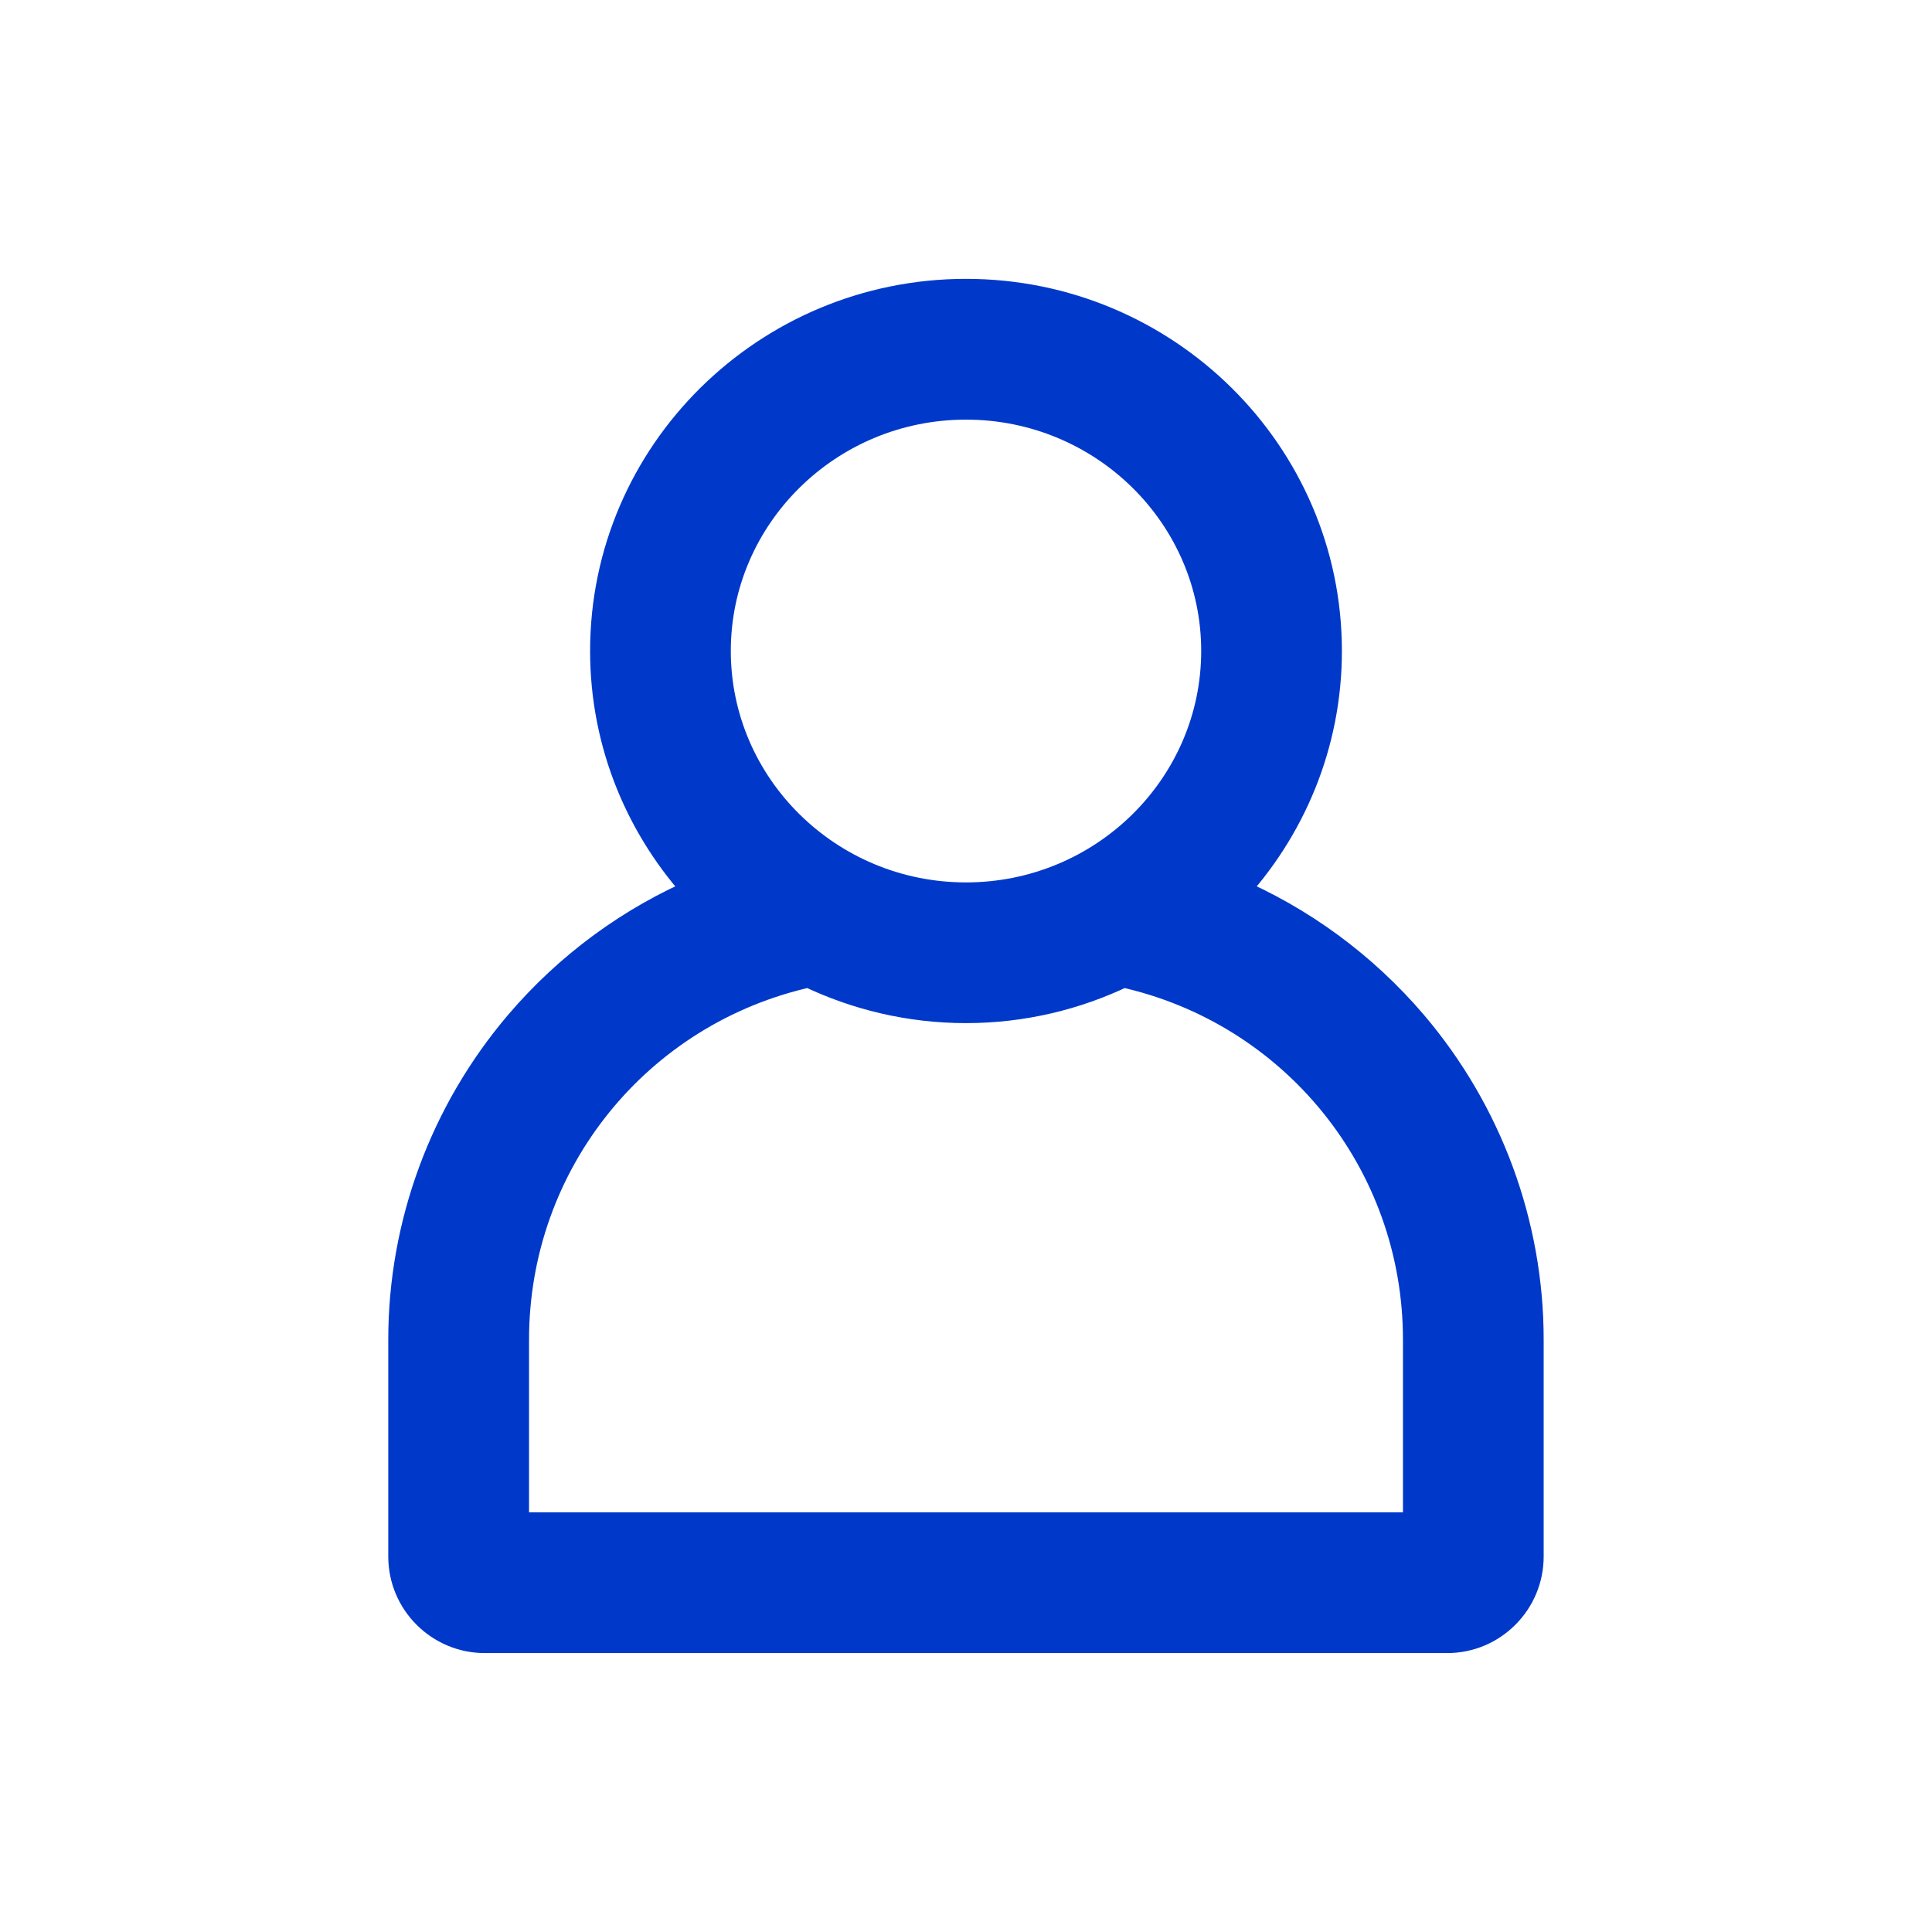 <svg width="30" height="30" viewBox="0 0 30 30" fill="none" xmlns="http://www.w3.org/2000/svg">
<path d="M15 4.58C18.078 4.58 20.587 7.057 20.587 10.108C20.587 11.553 20.022 12.867 19.105 13.852C20.181 14.309 21.149 15.016 21.921 15.922C23.081 17.285 23.72 19.018 23.72 20.801V24.17C23.72 24.858 23.16 25.419 22.472 25.419H7.528C6.839 25.419 6.279 24.858 6.279 24.17V20.801C6.279 19.018 6.919 17.285 8.079 15.922C8.85 15.016 9.818 14.309 10.896 13.852C9.977 12.867 9.413 11.553 9.413 10.108C9.413 7.057 11.922 4.58 15 4.58ZM17.436 15.08C16.699 15.435 15.873 15.637 15 15.637C14.127 15.637 13.301 15.435 12.563 15.08C9.883 15.67 7.965 18.034 7.965 20.801V23.733H22.035V20.801C22.035 18.034 20.117 15.67 17.436 15.08ZM15 6.266C12.846 6.266 11.098 7.993 11.098 10.108C11.098 12.224 12.845 13.952 15 13.952C17.154 13.952 18.902 12.224 18.902 10.108C18.902 7.993 17.154 6.266 15 6.266Z" fill="#0039CA" stroke="#0039CA" stroke-width="0.5"/>
</svg>
